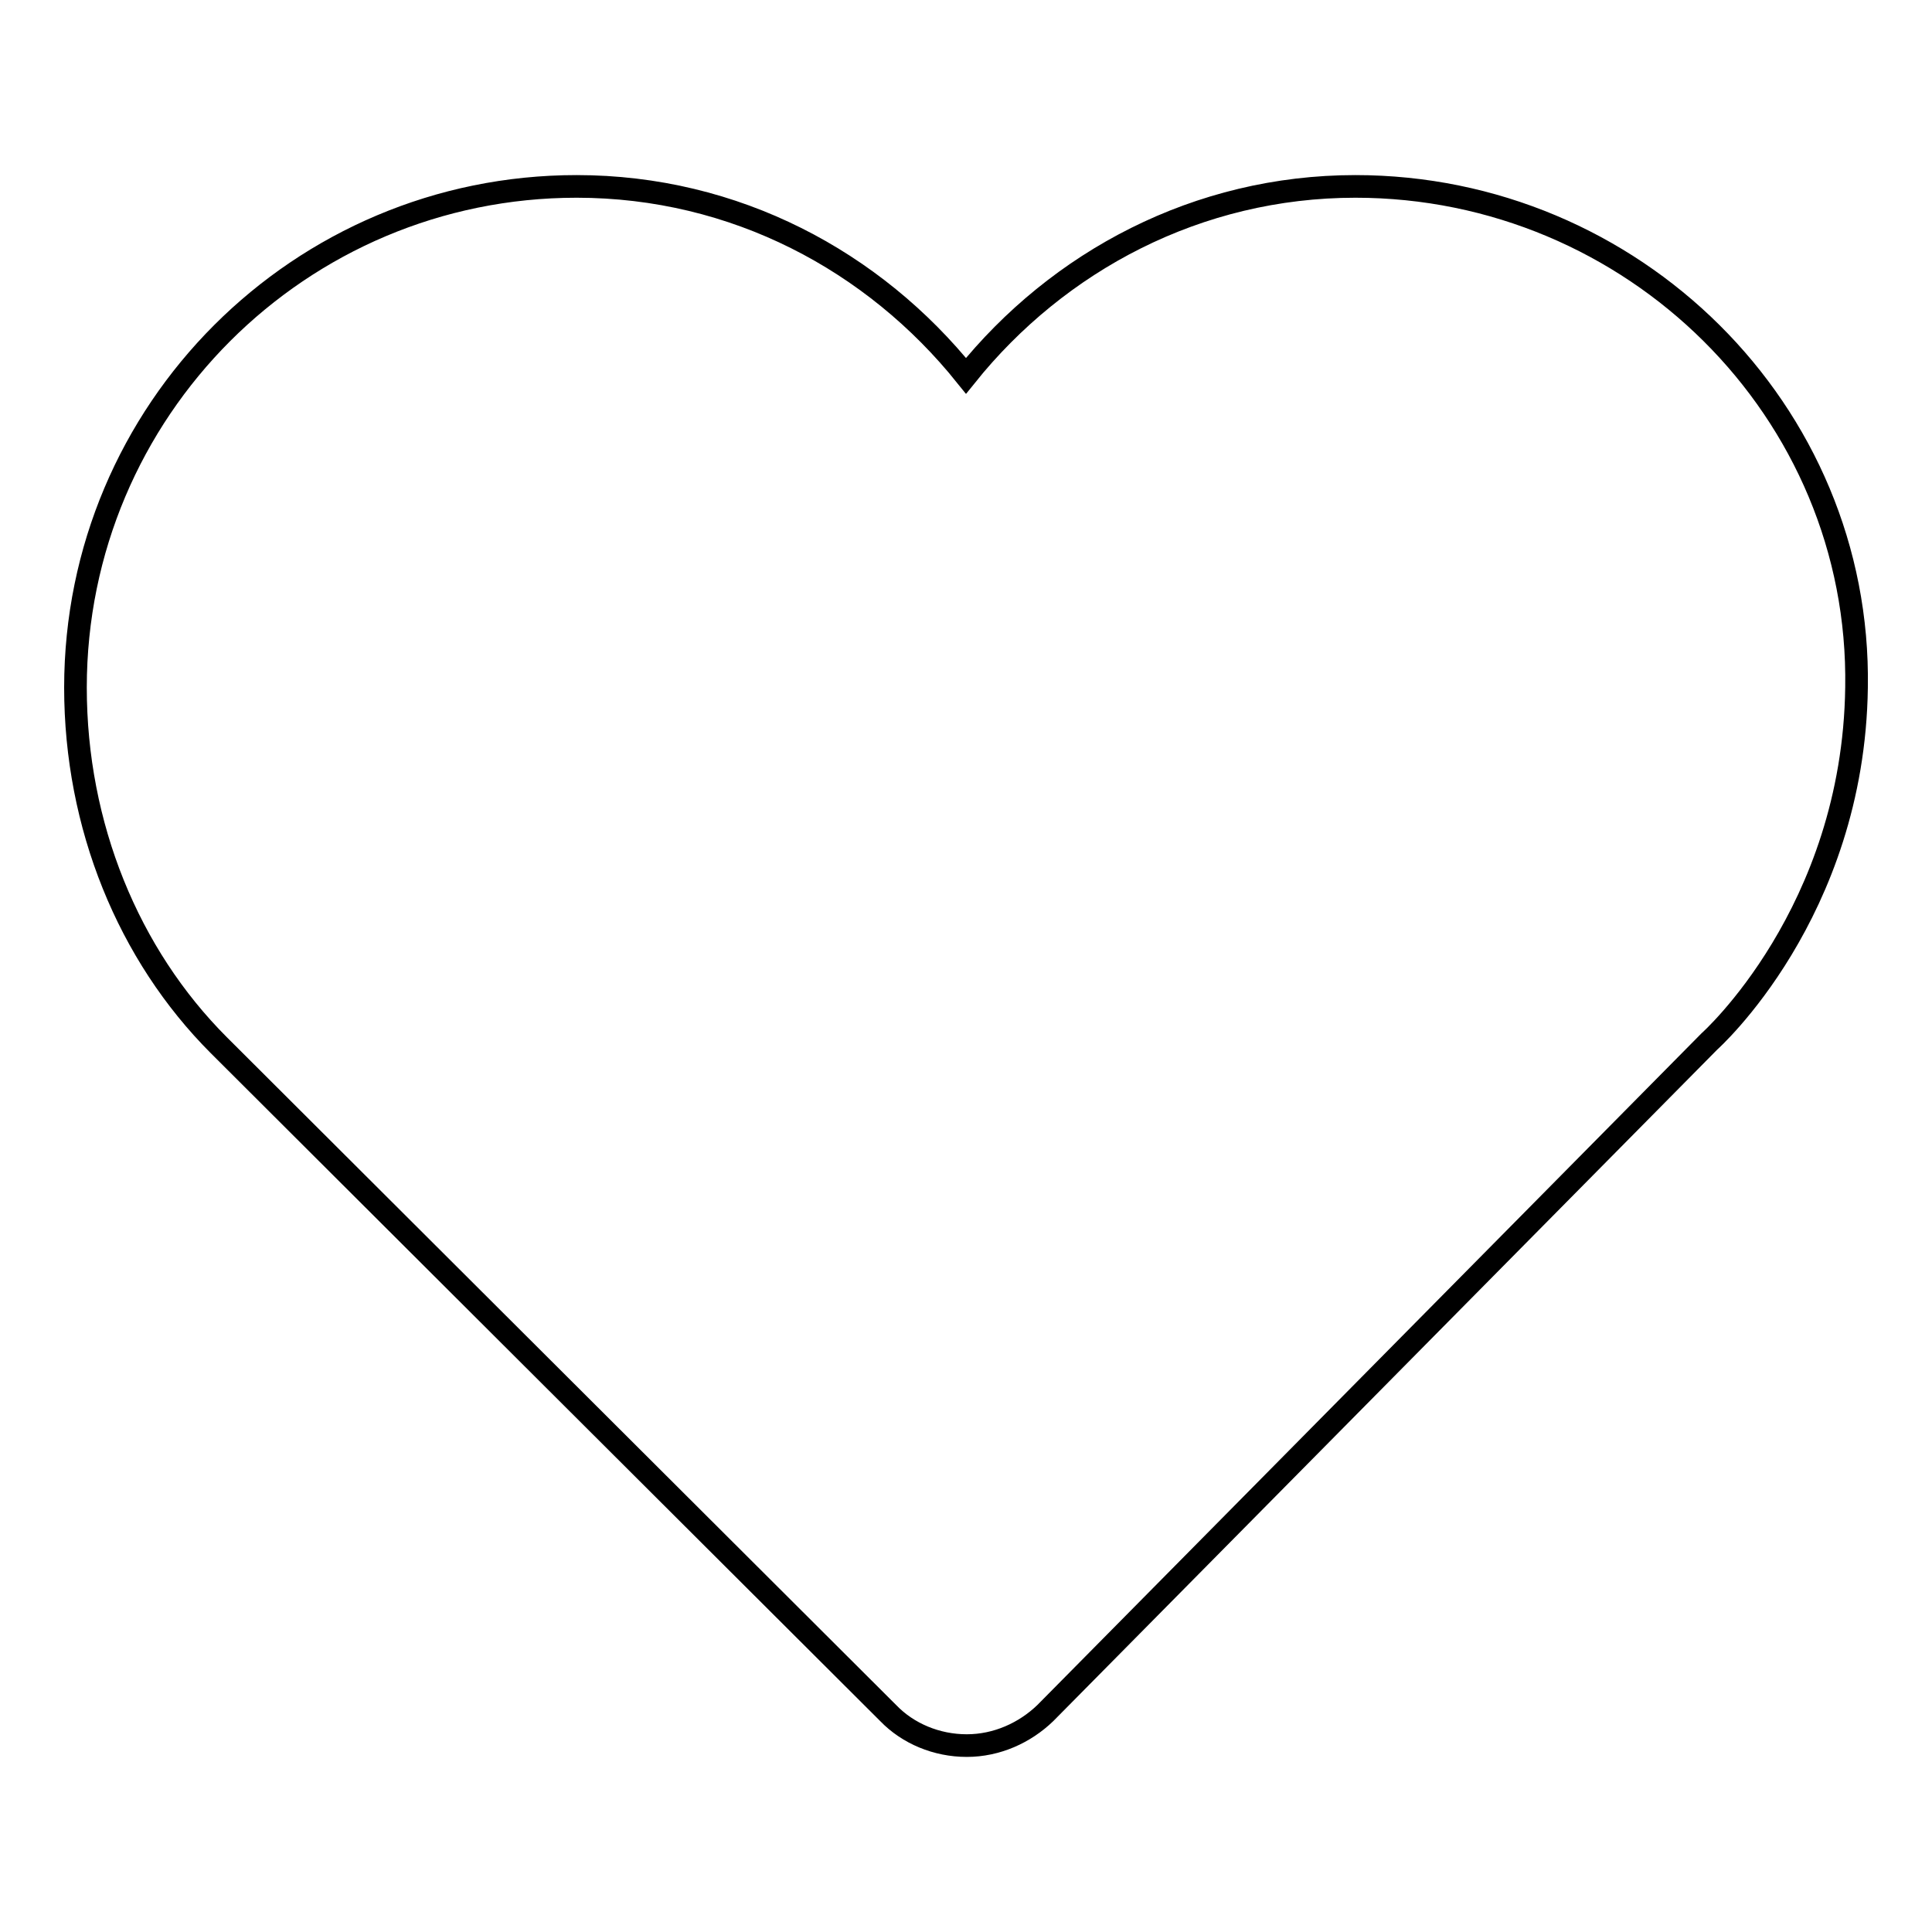 <?xml version="1.0" encoding="utf-8"?>
<!-- Svg Vector Icons : http://www.onlinewebfonts.com/icon -->
<!DOCTYPE svg PUBLIC "-//W3C//DTD SVG 1.1//EN" "http://www.w3.org/Graphics/SVG/1.1/DTD/svg11.dtd">
<svg version="1.1" xmlns="http://www.w3.org/2000/svg" xmlns:xlink="http://www.w3.org/1999/xlink" x="0px" y="0px" viewBox="0 0 256 256" enable-background="new 0 0 256 256" xml:space="preserve">
<g><g><path stroke-width="3" fill-opacity="0" stroke="#000000"  d="M226.5,138l-88,89l0,0c-2.7,2.6-6.4,4.3-10.4,4.3c-4,0-7.8-1.6-10.4-4.3l0,0L29,138.5c-12-12-19-29.1-19-47.4c0-36.7,29.7-66.4,66.4-66.4c21,0,39.4,9.9,51.6,25.1c12.2-15.2,30.7-25.1,51.6-25.1c36.7,0,67,29.7,66.4,66.4C245.6,121,226.5,138,226.5,138z"/></g></g>
</svg>